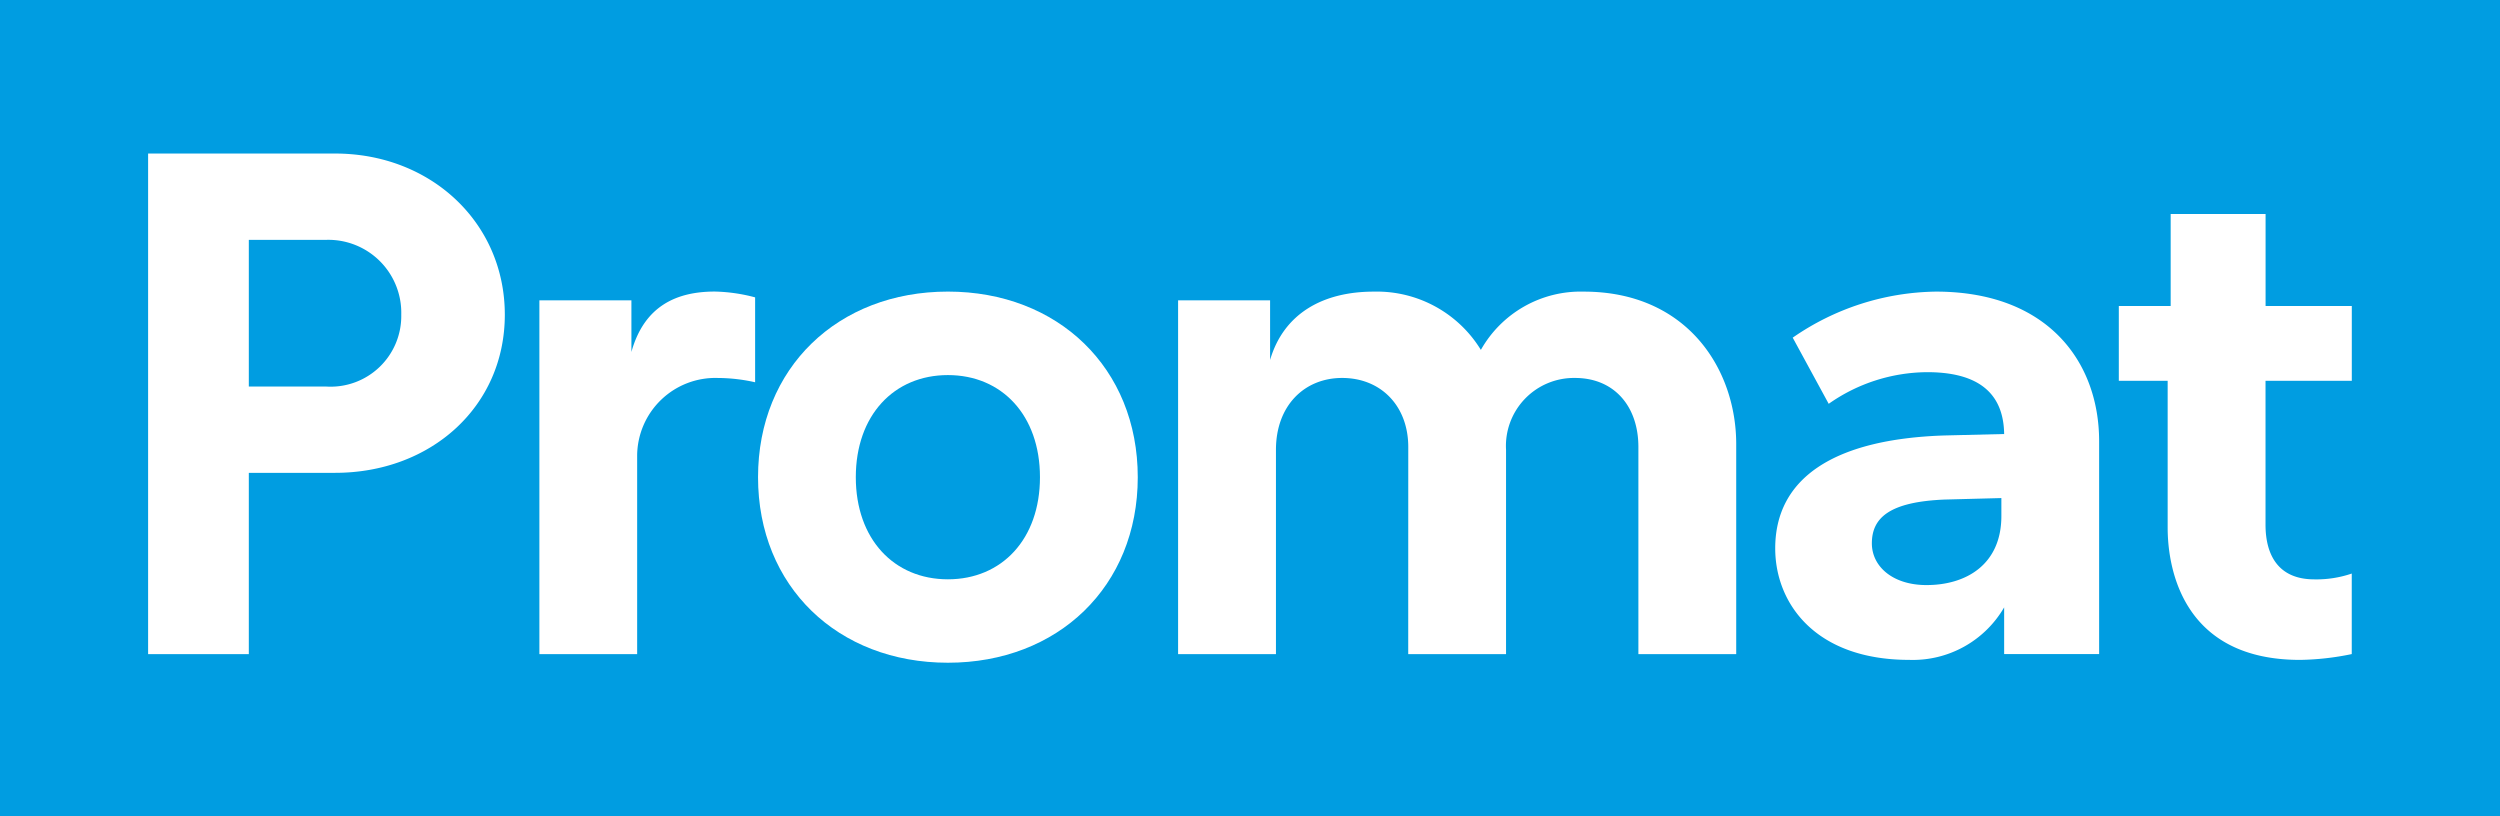 <svg xmlns="http://www.w3.org/2000/svg" xmlns:xlink="http://www.w3.org/1999/xlink" width="214.959" height="70.19" viewBox="0 0 214.959 70.19">
  <rect x="0" y="0" width="214.959" height="70.19" fill="#333333" stroke="none"/>
  <defs>
    <clipPath id="clip-path">
      <rect id="Rectángulo_1094" data-name="Rectángulo 1094" width="214.959" height="70.189" fill="none"/>
    </clipPath>
  </defs>
  <g id="Grupo_170" data-name="Grupo 170" transform="translate(0 0)">
    <path id="Trazado_333" data-name="Trazado 333" d="M0,0V70.189H214.959V0Z" fill="#009de1"/>
    <g id="Grupo_169" data-name="Grupo 169" transform="translate(0 0)">
      <g id="Grupo_168" data-name="Grupo 168" clip-path="url(#clip-path)">
        <path id="Trazado_334" data-name="Trazado 334" d="M39.225,40.72c9.462,0,16.325-6.555,16.325-15.952S48.686,8.808,39.225,8.808,22.9,15.369,22.9,24.768,29.76,40.72,39.225,40.72m0-7.173c-4.64,0-7.919-3.461-7.919-8.779s3.279-8.781,7.919-8.781,7.916,3.458,7.916,8.781-3.276,8.779-7.916,8.779" transform="translate(42.279 16.264)" fill="#fff"/>
        <path id="Trazado_335" data-name="Trazado 335" d="M16.293,39.978H24.7V22.851a6.727,6.727,0,0,1,6.926-6.618,14.868,14.868,0,0,1,3.217.37v-7.3a14.543,14.543,0,0,0-3.464-.5c-3.214,0-6.057,1.178-7.173,5.195V9.555H16.293Z" transform="translate(30.085 16.266)" fill="#fff"/>
        <path id="Trazado_336" data-name="Trazado 336" d="M64,20.808h4.2V33.429c0,3.706,1.423,11.375,11.38,11.375a23.248,23.248,0,0,0,4.449-.5V37.38a9.371,9.371,0,0,1-3.214.5c-3.154,0-4.2-2.16-4.2-4.7V20.808h7.418V14.374H76.62V6.464H68.459v7.91H64Z" transform="translate(118.183 11.936)" fill="#fff"/>
        <path id="Trazado_337" data-name="Trazado 337" d="M58.221,18.458a14.846,14.846,0,0,1,8.471-2.721c3.649,0,6.558,1.238,6.615,5.317l-5.124.125c-9.587.31-14.56,3.712-14.56,9.709,0,4.7,3.421,9.587,11.523,9.587a9.08,9.08,0,0,0,8.161-4.515v4.016h8.167v-18.3c0-6.8-4.392-12.866-14.039-12.866a22.079,22.079,0,0,0-12.308,3.959Zm8.411,15.585c-2.912,0-4.7-1.605-4.7-3.587,0-2.226,1.563-3.57,6.254-3.766l4.882-.128v1.546c0,4.173-3.034,5.935-6.433,5.935" transform="translate(99.017 16.264)" fill="#fff"/>
        <path id="Trazado_338" data-name="Trazado 338" d="M4.474,47.68h8.659V32.092h7.421c8.224,0,14.591-5.684,14.591-13.6S28.777,4.638,20.554,4.638H4.474ZM19.811,12.059a6.273,6.273,0,0,1,6.43,6.43,6.076,6.076,0,0,1-6.43,6.185H13.133V12.059Z" transform="translate(8.261 8.564)" fill="#fff"/>
        <path id="Trazado_339" data-name="Trazado 339" d="M55.373,39.978h8.411V22.415a5.849,5.849,0,0,1,5.935-6.183c3.342,0,5.445,2.411,5.445,5.938V39.978h8.411V21.92c0-6.43-4.207-13.111-13.111-13.111a9.846,9.846,0,0,0-8.844,5.01,10.491,10.491,0,0,0-9.214-5.01c-4.332,0-7.731,1.856-8.91,5.875V9.555h-7.91V39.978H44V22.415c0-3.834,2.471-6.183,5.69-6.183,3.342,0,5.687,2.411,5.687,5.938Z" transform="translate(65.711 16.266)" fill="#fff"/>
      </g>
    </g>
  </g>
</svg>
